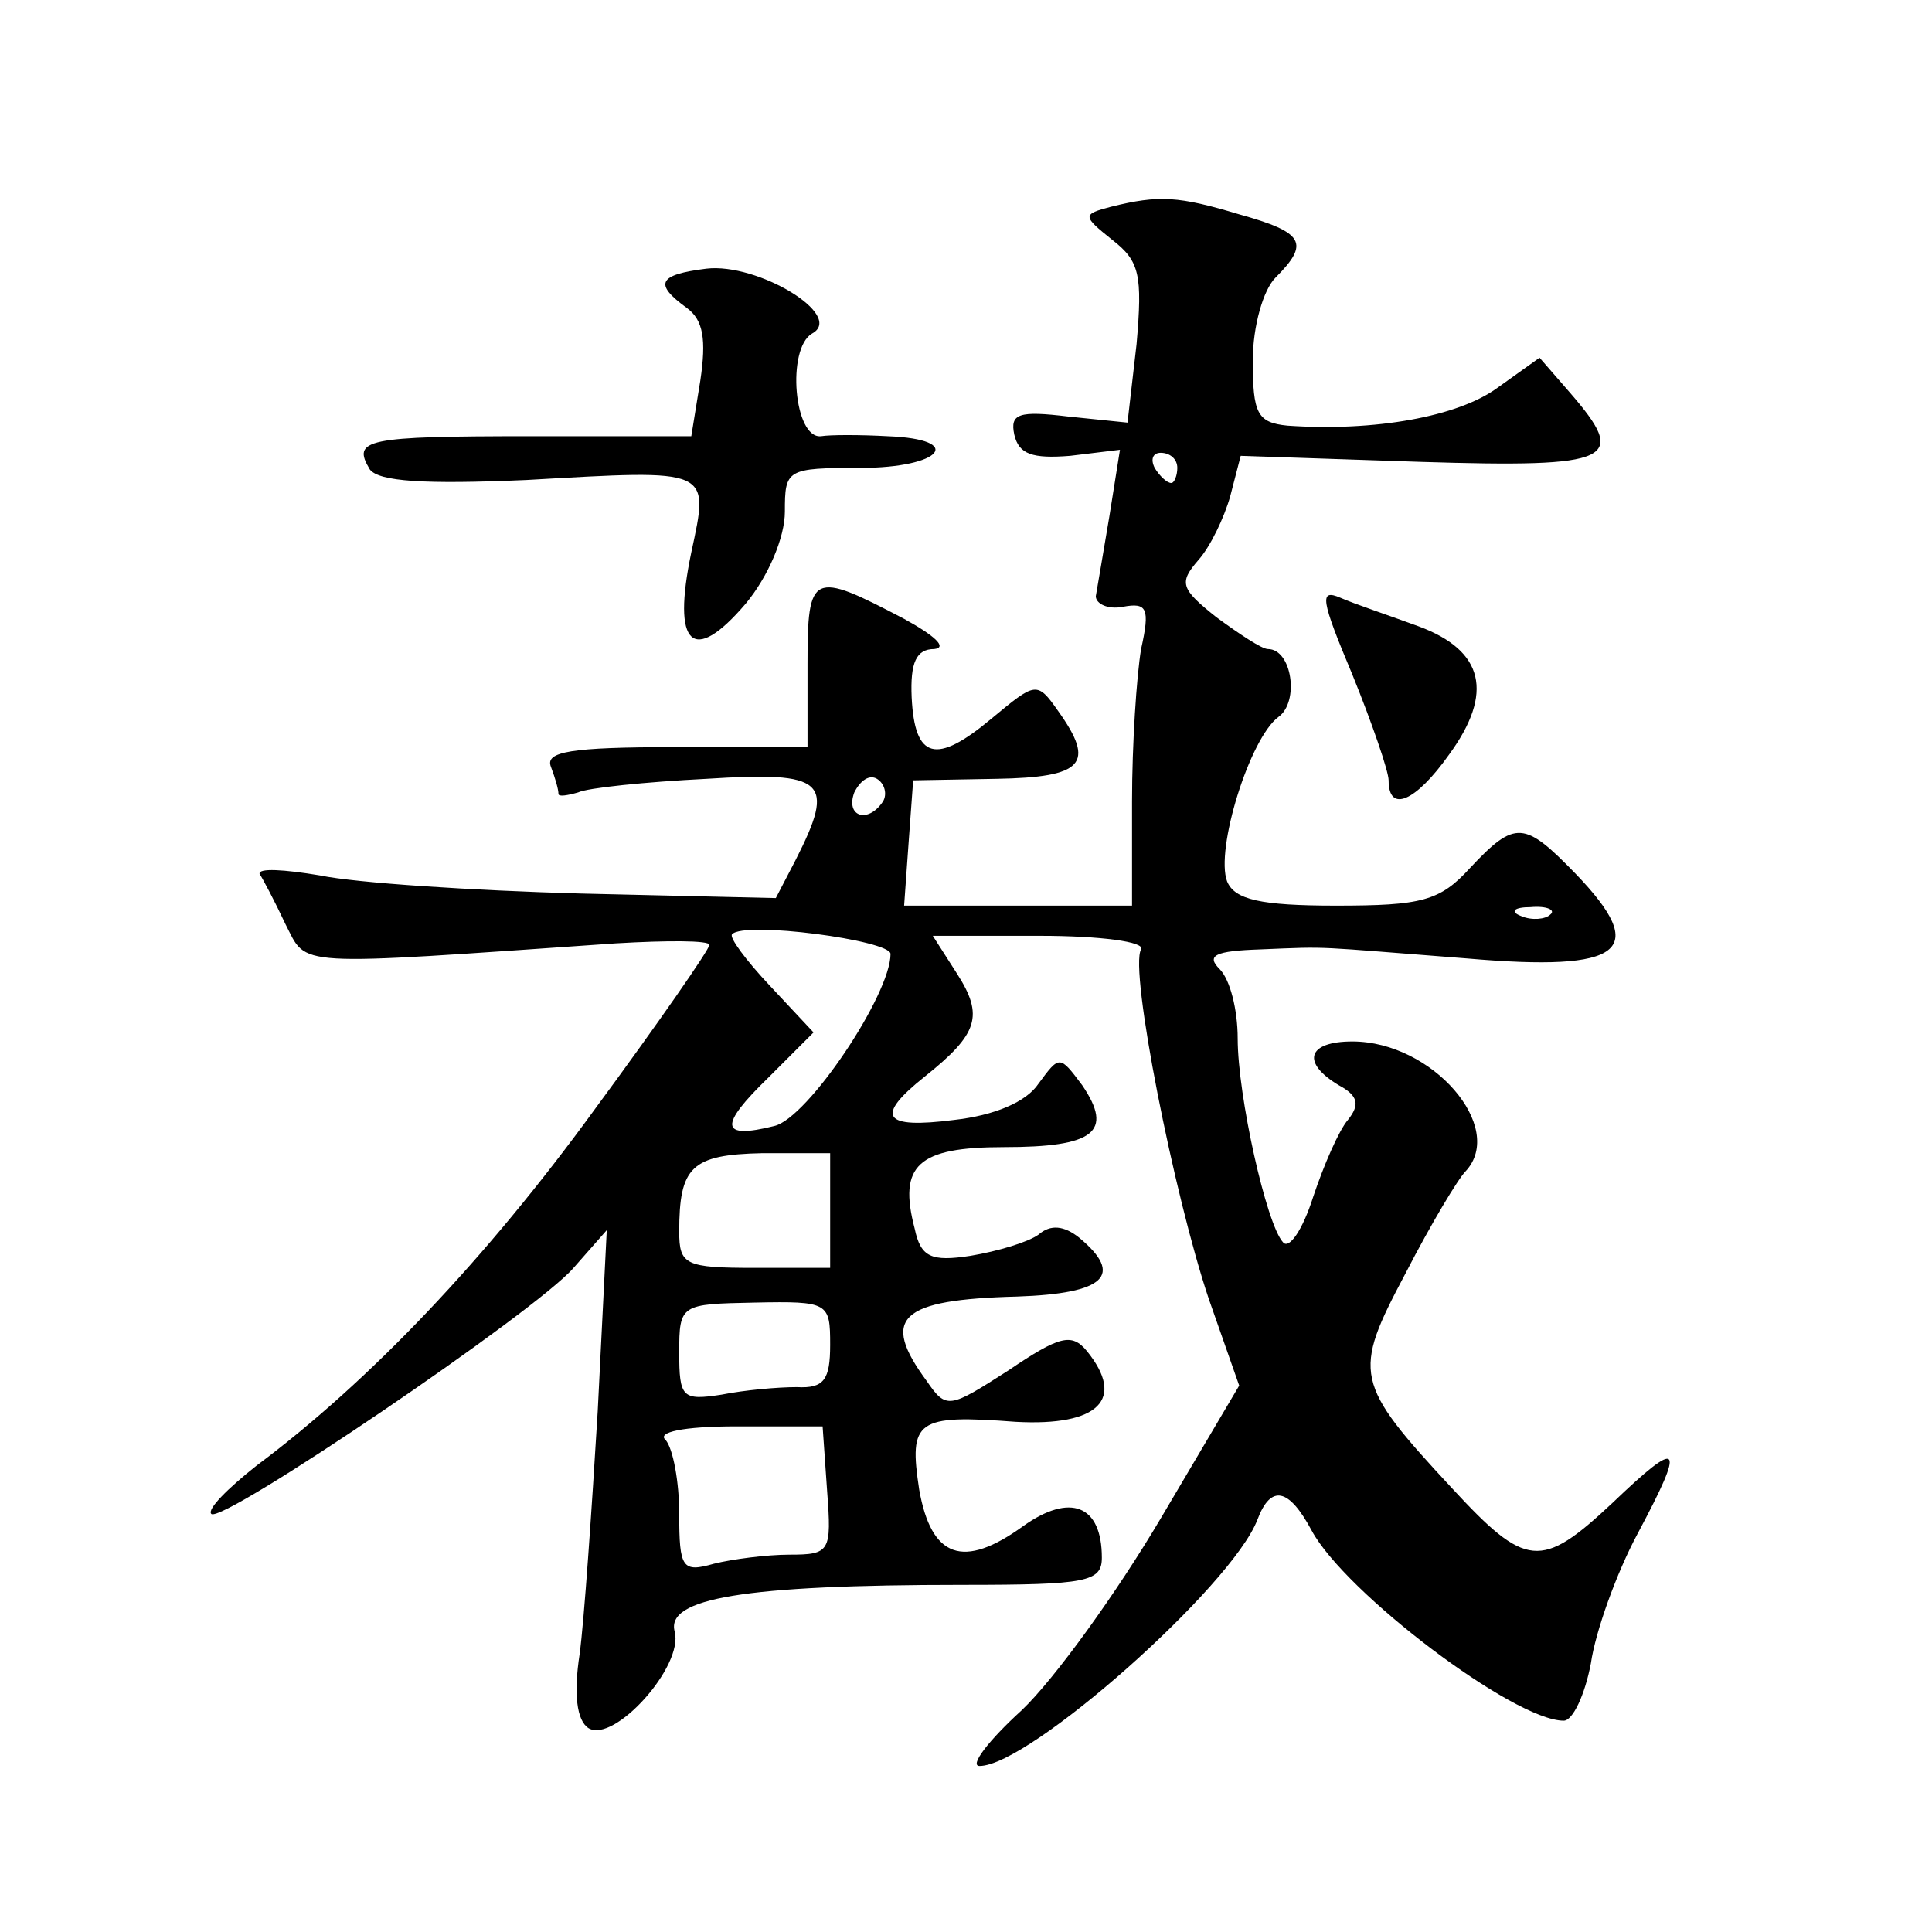 <?xml version="1.0" standalone="no"?>
<!DOCTYPE svg PUBLIC "-//W3C//DTD SVG 20010904//EN"
 "http://www.w3.org/TR/2001/REC-SVG-20010904/DTD/svg10.dtd">
<svg version="1.0" xmlns="http://www.w3.org/2000/svg"
 width="128pt" height="128pt" viewBox="0 0 128 128"
 preserveAspectRatio="xMidYMid meet">
<g transform="translate(0,128) scale(0.1,-0.1)"
fill="#0" stroke="none">
<path d="M736 1143 c-19 -5 -19 -6 1 -22 18 -14 20 -23 16 -69 l-6 -52 -39 4 c-33
4 -39 2 -36 -12 3 -13 12 -16 37 -14 l33 4 -7 -44 c-4 -24 -8 -47 -9 -53 0 -5 8
-9 18 -7 16 3 18 -1 12 -28 -3 -18 -6 -63 -6 -101 l0 -69 -76 0 -75 0 3 42 3 41
55 1 c58 1 66 10 41 45 -14 20 -15 19 -44 -5 -37 -31 -51 -27 -53 14 -1 23 3 32
15 32 9 1 0 9 -20 20 -61 32 -64 31 -64 -30 l0 -55 -88 0 c-69 0 -86 -3 -82 -13
3 -8 5 -15 5 -18 0 -2 6 -1 13 1 6 3 45 7 85 9 79 5 86 -1 59 -54 l-13 -25 -129
3 c-72 2 -149 7 -173 12 -24 4 -41 5 -40 1 2 -3 10 -18 17 -33 15 -29 2 -28 219
-13 34 2 62 2 62 -1 0 -3 -34 -52 -76 -109 -72 -99 -149 -180 -224 -236 -19 -15
-33 -29 -30 -32 7 -7 215 134 240 163 l22 25 -6 -120 c-4 -66 -9 -139 -12 -161
-4 -26 -2 -44 6 -49 17 -10 63 41 57 64 -6 22 45 31 191 31 82 0 92 2 92 18 0 35
-21 43 -52 21 -40 -29 -61 -21 -69 24 -7 46 -2 50 64 45 55 -3 73 15 47 47 -10
12 -18 10 -52 -13 -39 -25 -41 -26 -54 -7 -31 42 -18 54 60 56 58 2 71 14 41 39
-10 8 -19 9 -27 2 -7 -5 -27 -11 -45 -14 -26 -4 -33 -1 -37 18 -11 42 2 54 59 54
60 0 73 10 52 41 -15 20 -15 20 -29 1 -8 -12 -29 -21 -56 -24 -47 -6 -53 2 -19
29 35 28 39 40 21 68 l-16 25 71 0 c40 0 70 -4 67 -9 -8 -13 22 -164 45 -232 l20
-57 -52 -88 c-29 -49 -70 -106 -92 -127 -22 -20 -35 -37 -28 -37 33 0 167 119 184
163 9 24 21 21 36 -7 22 -41 134 -126 167 -126 6 0 14 17 18 38 3 21 17 60 31 86
32 60 29 64 -17 20 -47 -44 -57 -43 -106 10 -65 70 -66 76 -31 142 17 33 35 63
40 68 27 29 -22 86 -75 86 -30 0 -34 -14 -9 -29 13 -7 14 -13 6 -23 -6 -7 -16 -30
-23 -51 -7 -22 -16 -35 -20 -30 -11 12 -30 97 -30 135 0 19 -5 39 -12 46 -9 9 -3
12 27 13 48 2 33 2 137 -6 104 -9 121 5 72 56 -34 35 -40 36 -70 4 -20 -22 -32
-25 -89 -25 -50 0 -67 4 -72 16 -8 21 15 95 34 109 14 10 9 45 -7 45 -4 0 -19 10
-34 21 -24 19 -25 23 -12 38 8 9 17 28 21 42 l7 27 119 -4 c129 -4 138 1 99 46
l-20 23 -28 -20 c-26 -19 -81 -29 -139 -25 -20 2 -23 8 -23 43 0 23 7 47 15 55
23 23 19 30 -24 42 -40 12 -53 13 -85 5z m44 -173 c0 -5 -2 -10 -4 -10 -3 0 -8
5 -11 10 -3 6 -1 10 4 10 6 0 11 -4 11 -10z m-195 -221 c-10 -15 -25 -10 -19 6
4 8 10 12 15 9 5 -3 7 -10 4 -15z m442 -75 c-3 -3 -12 -4 -19 -1 -8 3 -5 6 6 6
11 1 17 -2 13 -5z m-437 -26 c0 -27 -55 -109 -77 -114 -36 -9 -37 0 -4 32 l30 30
-29 31 c-16 17 -27 32 -25 34 8 9 105 -4 105 -13z m-40 -170 l0 -38 -50 0 c-46
0 -50 2 -50 24 0 43 8 51 55 52 l45 0 0 -38z m0 -89 c0 -23 -4 -29 -22 -28 -13
0 -35 -2 -50 -5 -26 -4 -28 -2 -28 28 0 32 1 32 50 33 49 1 50 0 50 -28z m-2 -97
c3 -40 2 -42 -25 -42 -15 0 -38 -3 -50 -6 -21 -6 -23 -3 -23 33 0 21 -4 43 -9 49
-6 5 11 9 47 9 l57 0 3 -43z M468 1102 c-32 -4 -35 -10 -13 -26 11 -8 13 -21 9
-48 l-6 -37 -106 0 c-110 0 -119 -2 -107 -22 6 -8 36 -10 104 -7 123 7 121 8 109
-48 -13 -62 1 -75 36 -34 15 18 26 44 26 61 0 28 1 29 50 29 54 0 70 19 18 21 -18
1 -38 1 -44 0 -18 -2 -23 58 -6 68 22 12 -36 47 -70 43z M896 833 c13 -32 24 -64
24 -70 0 -22 18 -14 40 17 30 41 23 69 -20 85 -19 7 -43 15 -52 19 -14 6 -13 -1
8 -51z"/>
</g>
</svg>
